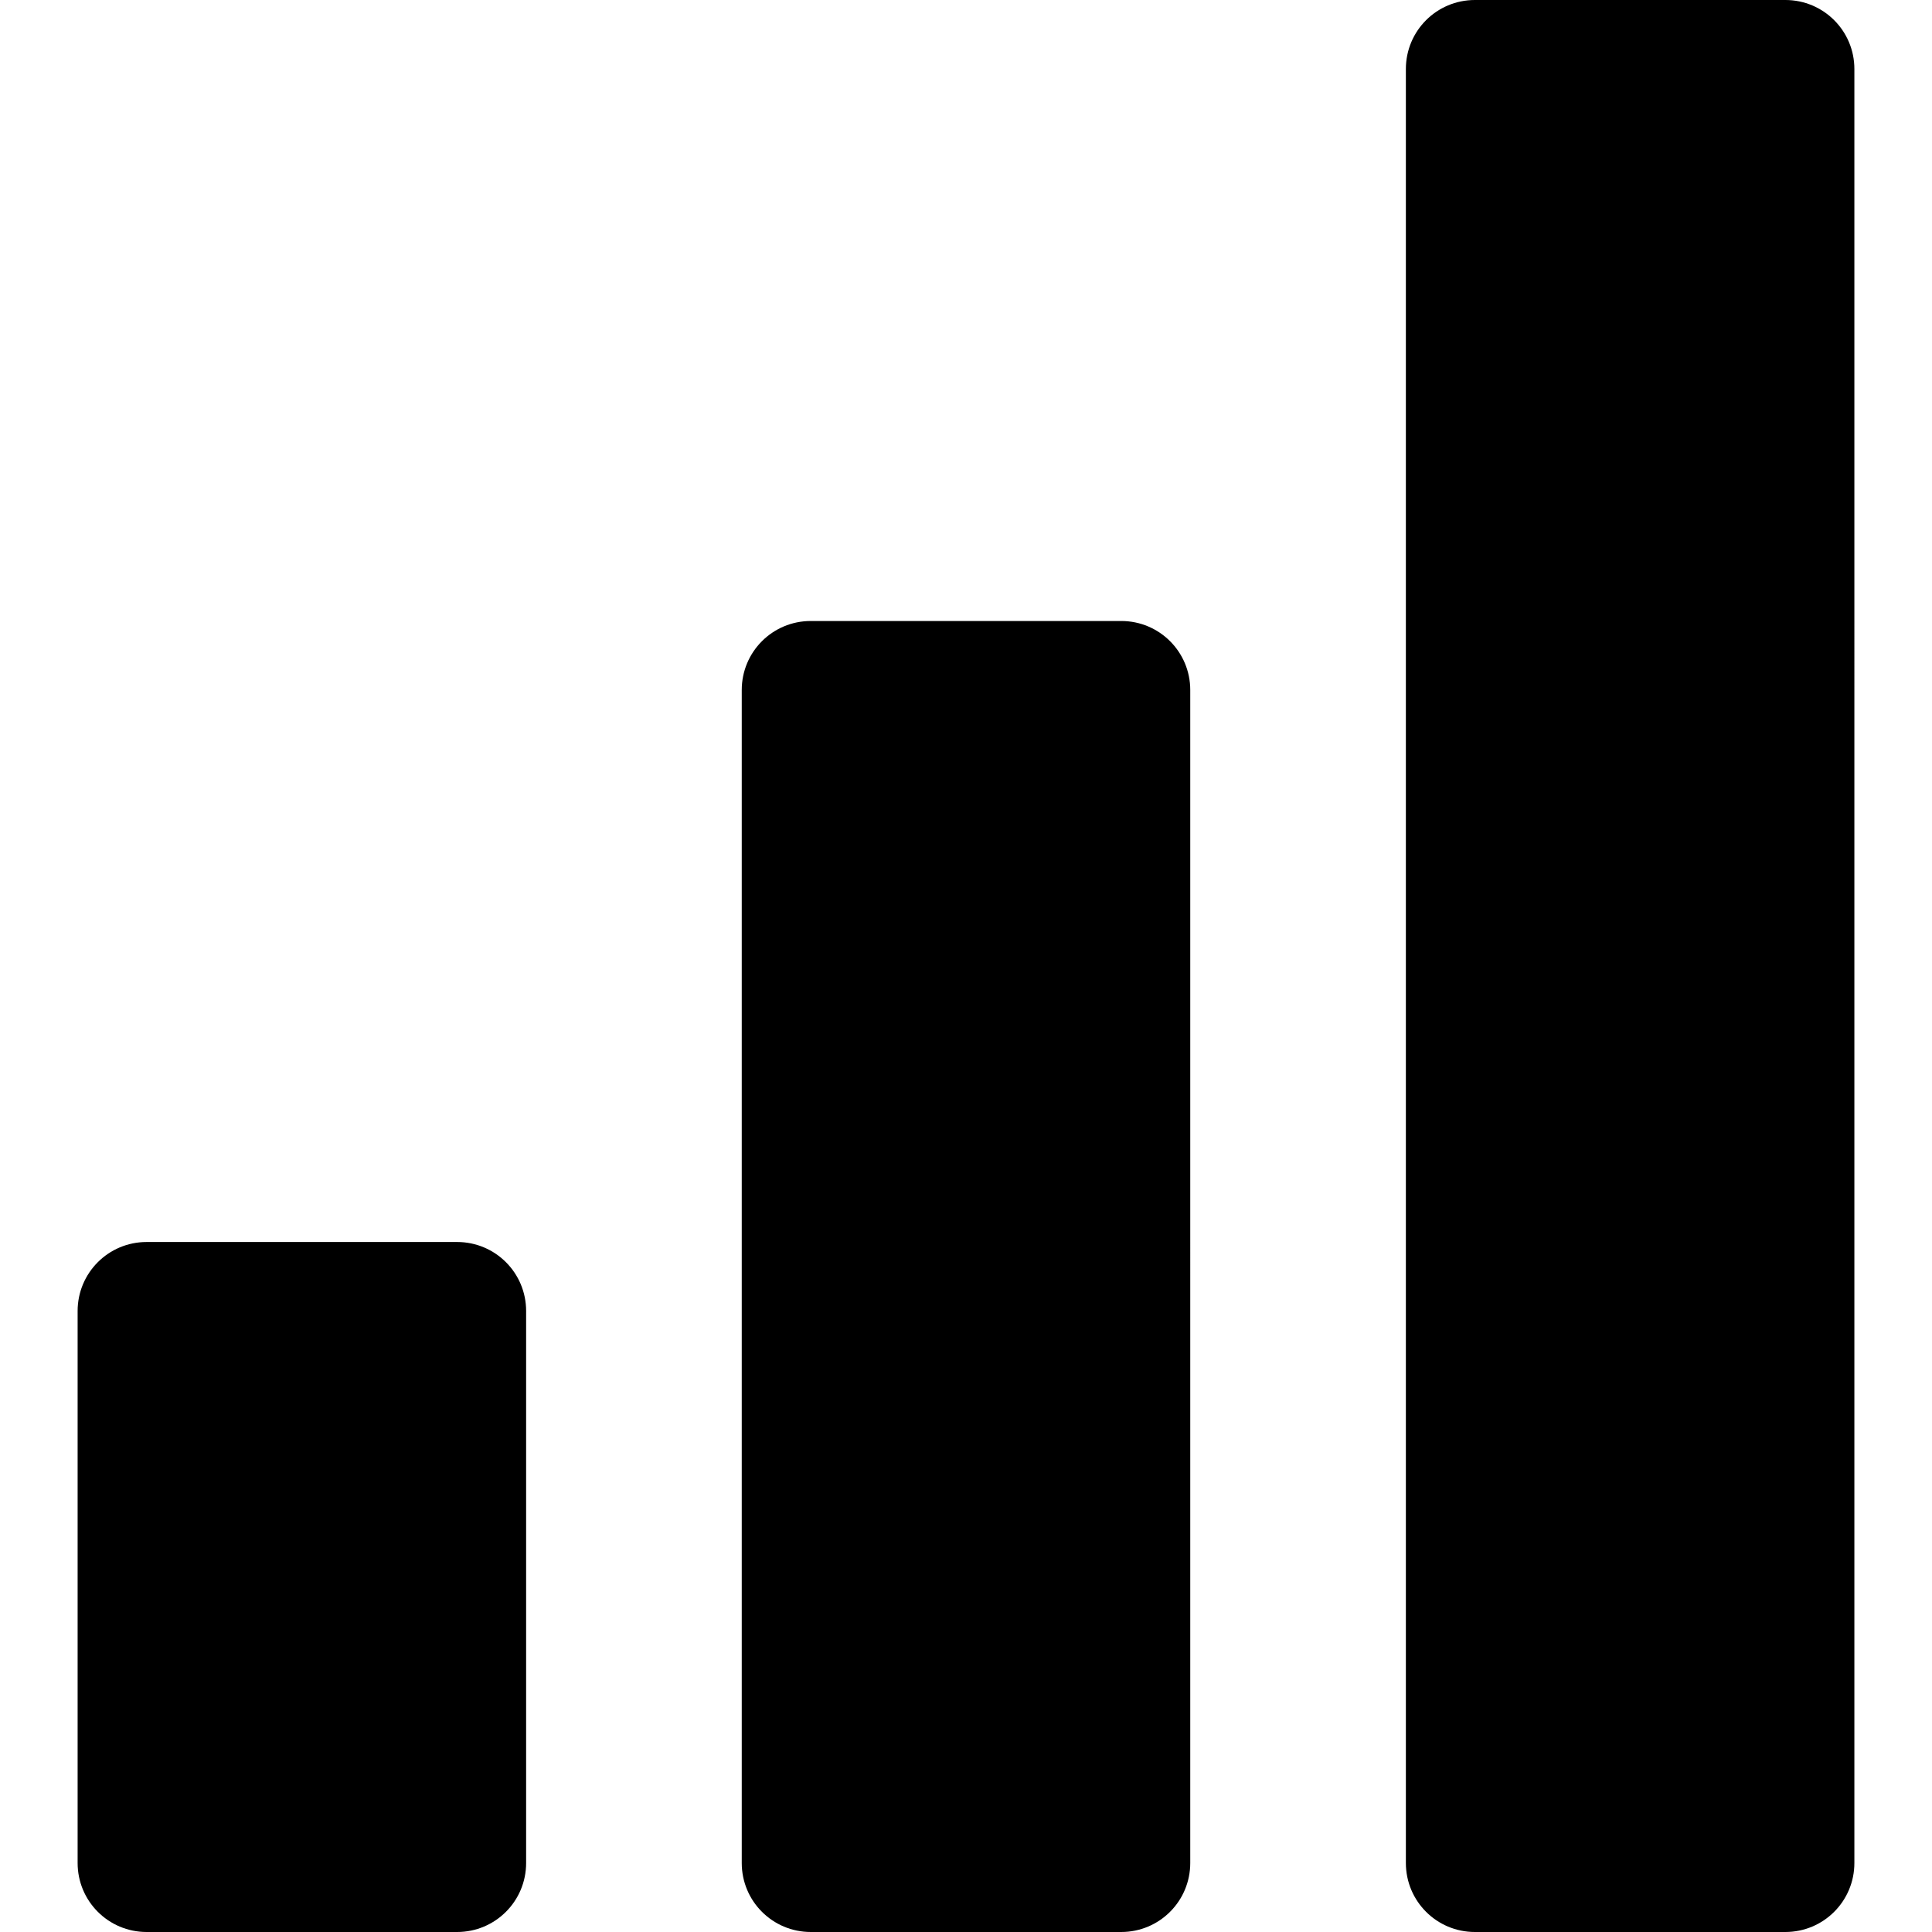 <svg viewBox="64 64 896 896" focusable="false"><defs><style /></defs><path d="M584 352H440c-17.7 0-32 14.3-32 32v544c0 17.7 14.3 32 32 32h144c17.7 0 32-14.3 32-32V384c0-17.7-14.3-32-32-32zM892 64H748c-17.7 0-32 14.3-32 32v832c0 17.7 14.3 32 32 32h144c17.7 0 32-14.3 32-32V96c0-17.7-14.3-32-32-32zM276 640H132c-17.7 0-32 14.3-32 32v256c0 17.7 14.3 32 32 32h144c17.7 0 32-14.3 32-32V672c0-17.7-14.3-32-32-32z" /></svg>